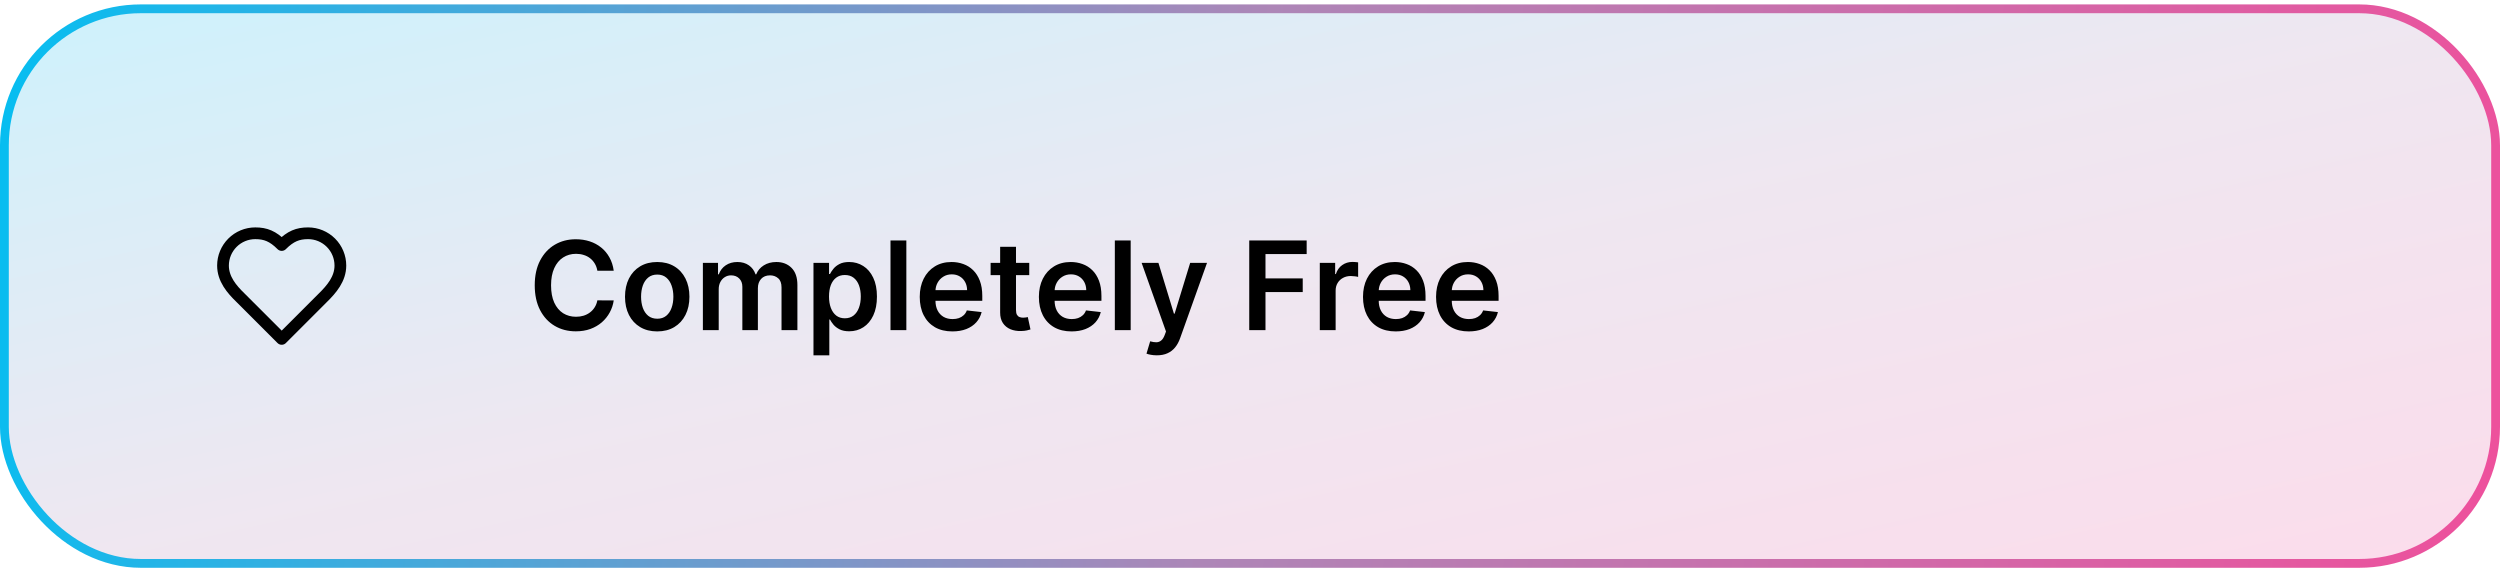 <svg width="284" height="65" viewBox="0 0 284 65" fill="none" xmlns="http://www.w3.org/2000/svg">
<rect x="0.5" y="1" width="283" height="63" rx="15.5" fill="url(#paint0_linear_1_1222)"/>
<rect x="0.5" y="1" width="283" height="63" rx="15.5" stroke="url(#paint1_linear_1_1222)"/>
<path d="M36.667 33.833C37.66 32.86 38.667 31.693 38.667 30.167C38.667 29.194 38.28 28.262 37.593 27.574C36.905 26.886 35.972 26.5 35 26.5C33.827 26.5 33 26.833 32 27.833C31 26.833 30.173 26.5 29 26.5C28.027 26.5 27.095 26.886 26.407 27.574C25.72 28.262 25.333 29.194 25.333 30.167C25.333 31.7 26.333 32.867 27.333 33.833L32 38.5L36.667 33.833Z" stroke="black" stroke-width="1.333" stroke-linecap="round" stroke-linejoin="round"/>
<path d="M69.719 30.754H67.86C67.807 30.449 67.709 30.178 67.567 29.943C67.424 29.704 67.247 29.502 67.035 29.337C66.823 29.171 66.581 29.047 66.309 28.964C66.04 28.878 65.751 28.834 65.439 28.834C64.885 28.834 64.395 28.974 63.967 29.252C63.54 29.527 63.205 29.932 62.963 30.465C62.721 30.995 62.6 31.643 62.6 32.409C62.6 33.188 62.721 33.844 62.963 34.378C63.208 34.908 63.543 35.309 63.967 35.581C64.395 35.849 64.884 35.984 65.434 35.984C65.739 35.984 66.024 35.944 66.289 35.864C66.558 35.782 66.798 35.66 67.01 35.501C67.225 35.342 67.406 35.147 67.552 34.915C67.701 34.683 67.804 34.418 67.86 34.119L69.719 34.129C69.65 34.613 69.499 35.067 69.267 35.492C69.038 35.916 68.738 36.29 68.367 36.615C67.996 36.937 67.562 37.188 67.065 37.371C66.567 37.55 66.016 37.639 65.409 37.639C64.514 37.639 63.715 37.432 63.013 37.018C62.31 36.603 61.757 36.005 61.352 35.223C60.948 34.441 60.746 33.503 60.746 32.409C60.746 31.312 60.95 30.374 61.357 29.595C61.765 28.813 62.32 28.215 63.023 27.8C63.725 27.386 64.521 27.179 65.409 27.179C65.976 27.179 66.503 27.259 66.99 27.418C67.477 27.577 67.912 27.81 68.293 28.119C68.674 28.424 68.987 28.798 69.232 29.242C69.481 29.683 69.643 30.187 69.719 30.754ZM74.66 37.649C73.914 37.649 73.268 37.485 72.721 37.157C72.174 36.829 71.75 36.37 71.448 35.78C71.15 35.19 71.001 34.501 71.001 33.712C71.001 32.923 71.15 32.232 71.448 31.639C71.75 31.045 72.174 30.584 72.721 30.256C73.268 29.928 73.914 29.764 74.66 29.764C75.406 29.764 76.052 29.928 76.599 30.256C77.146 30.584 77.568 31.045 77.867 31.639C78.168 32.232 78.319 32.923 78.319 33.712C78.319 34.501 78.168 35.19 77.867 35.78C77.568 36.37 77.146 36.829 76.599 37.157C76.052 37.485 75.406 37.649 74.66 37.649ZM74.67 36.207C75.074 36.207 75.412 36.096 75.684 35.874C75.956 35.649 76.158 35.347 76.291 34.969C76.427 34.592 76.495 34.171 76.495 33.707C76.495 33.239 76.427 32.817 76.291 32.439C76.158 32.058 75.956 31.755 75.684 31.529C75.412 31.304 75.074 31.191 74.67 31.191C74.256 31.191 73.911 31.304 73.636 31.529C73.364 31.755 73.16 32.058 73.024 32.439C72.892 32.817 72.826 33.239 72.826 33.707C72.826 34.171 72.892 34.592 73.024 34.969C73.16 35.347 73.364 35.649 73.636 35.874C73.911 36.096 74.256 36.207 74.67 36.207ZM79.847 37.5V29.864H81.567V31.161H81.656C81.815 30.724 82.079 30.382 82.447 30.137C82.815 29.889 83.254 29.764 83.764 29.764C84.281 29.764 84.717 29.89 85.072 30.142C85.43 30.391 85.682 30.73 85.827 31.161H85.907C86.076 30.737 86.361 30.399 86.762 30.147C87.166 29.892 87.645 29.764 88.199 29.764C88.901 29.764 89.475 29.986 89.919 30.43C90.363 30.875 90.585 31.523 90.585 32.374V37.5H88.781V32.653C88.781 32.179 88.655 31.832 88.403 31.614C88.151 31.392 87.843 31.28 87.478 31.28C87.044 31.28 86.704 31.416 86.459 31.688C86.217 31.957 86.096 32.306 86.096 32.737V37.5H84.331V32.578C84.331 32.184 84.212 31.869 83.973 31.634C83.738 31.398 83.43 31.28 83.048 31.28C82.79 31.28 82.555 31.347 82.342 31.479C82.13 31.609 81.961 31.793 81.835 32.031C81.709 32.267 81.646 32.542 81.646 32.856V37.5H79.847ZM92.411 40.364V29.864H94.181V31.126H94.285C94.378 30.941 94.509 30.744 94.678 30.535C94.847 30.323 95.076 30.142 95.364 29.993C95.653 29.84 96.02 29.764 96.468 29.764C97.058 29.764 97.59 29.915 98.064 30.217C98.541 30.515 98.919 30.957 99.197 31.544C99.479 32.127 99.62 32.843 99.62 33.692C99.62 34.53 99.482 35.243 99.207 35.83C98.932 36.416 98.558 36.864 98.084 37.172C97.61 37.48 97.073 37.634 96.473 37.634C96.035 37.634 95.672 37.561 95.384 37.416C95.096 37.27 94.864 37.094 94.688 36.889C94.516 36.68 94.382 36.483 94.285 36.297H94.211V40.364H92.411ZM94.176 33.682C94.176 34.176 94.246 34.608 94.385 34.979C94.527 35.351 94.731 35.641 94.996 35.849C95.265 36.055 95.59 36.158 95.971 36.158C96.368 36.158 96.701 36.052 96.97 35.84C97.239 35.624 97.441 35.331 97.576 34.959C97.716 34.585 97.785 34.159 97.785 33.682C97.785 33.208 97.717 32.787 97.582 32.419C97.446 32.051 97.243 31.763 96.975 31.554C96.707 31.345 96.372 31.241 95.971 31.241C95.586 31.241 95.26 31.342 94.991 31.544C94.723 31.746 94.519 32.03 94.38 32.394C94.244 32.759 94.176 33.188 94.176 33.682ZM102.961 27.318V37.5H101.161V27.318H102.961ZM108.192 37.649C107.426 37.649 106.765 37.49 106.208 37.172C105.655 36.85 105.229 36.396 104.931 35.81C104.632 35.22 104.483 34.525 104.483 33.727C104.483 32.941 104.632 32.252 104.931 31.658C105.232 31.062 105.653 30.598 106.194 30.266C106.734 29.932 107.368 29.764 108.098 29.764C108.568 29.764 109.012 29.84 109.43 29.993C109.851 30.142 110.222 30.374 110.544 30.689C110.868 31.004 111.124 31.405 111.309 31.892C111.495 32.376 111.588 32.953 111.588 33.622V34.174H105.328V32.961H109.863C109.859 32.616 109.785 32.31 109.639 32.041C109.493 31.769 109.289 31.556 109.027 31.4C108.769 31.244 108.467 31.166 108.123 31.166C107.755 31.166 107.431 31.256 107.153 31.435C106.875 31.61 106.658 31.842 106.502 32.131C106.349 32.416 106.271 32.729 106.268 33.07V34.129C106.268 34.573 106.349 34.955 106.512 35.273C106.674 35.588 106.901 35.83 107.193 35.999C107.484 36.164 107.826 36.247 108.217 36.247C108.479 36.247 108.716 36.211 108.928 36.138C109.14 36.062 109.324 35.95 109.48 35.805C109.636 35.659 109.753 35.478 109.833 35.263L111.513 35.452C111.407 35.896 111.205 36.284 110.907 36.615C110.612 36.943 110.234 37.198 109.773 37.381C109.312 37.56 108.785 37.649 108.192 37.649ZM116.923 29.864V31.256H112.534V29.864H116.923ZM113.617 28.034H115.417V35.203C115.417 35.445 115.454 35.631 115.526 35.76C115.603 35.886 115.702 35.972 115.825 36.019C115.947 36.065 116.083 36.088 116.232 36.088C116.345 36.088 116.448 36.08 116.541 36.063C116.637 36.047 116.71 36.032 116.759 36.019L117.063 37.425C116.967 37.459 116.829 37.495 116.65 37.535C116.474 37.575 116.259 37.598 116.004 37.604C115.553 37.618 115.147 37.55 114.786 37.401C114.424 37.248 114.138 37.013 113.926 36.695C113.717 36.376 113.614 35.979 113.617 35.501V28.034ZM121.727 37.649C120.962 37.649 120.3 37.49 119.744 37.172C119.19 36.85 118.764 36.396 118.466 35.81C118.168 35.22 118.018 34.525 118.018 33.727C118.018 32.941 118.168 32.252 118.466 31.658C118.768 31.062 119.188 30.598 119.729 30.266C120.269 29.932 120.904 29.764 121.633 29.764C122.103 29.764 122.548 29.84 122.965 29.993C123.386 30.142 123.757 30.374 124.079 30.689C124.404 31.004 124.659 31.405 124.844 31.892C125.03 32.376 125.123 32.953 125.123 33.622V34.174H118.864V32.961H123.398C123.394 32.616 123.32 32.31 123.174 32.041C123.028 31.769 122.824 31.556 122.562 31.4C122.304 31.244 122.002 31.166 121.658 31.166C121.29 31.166 120.967 31.256 120.688 31.435C120.41 31.61 120.193 31.842 120.037 32.131C119.884 32.416 119.807 32.729 119.803 33.07V34.129C119.803 34.573 119.884 34.955 120.047 35.273C120.209 35.588 120.436 35.83 120.728 35.999C121.02 36.164 121.361 36.247 121.752 36.247C122.014 36.247 122.251 36.211 122.463 36.138C122.675 36.062 122.859 35.95 123.015 35.805C123.171 35.659 123.288 35.478 123.368 35.263L125.048 35.452C124.942 35.896 124.74 36.284 124.442 36.615C124.147 36.943 123.769 37.198 123.308 37.381C122.848 37.56 122.321 37.649 121.727 37.649ZM128.445 27.318V37.5H126.645V27.318H128.445ZM131.414 40.364C131.169 40.364 130.942 40.344 130.733 40.304C130.528 40.267 130.364 40.224 130.241 40.175L130.659 38.773C130.921 38.849 131.154 38.885 131.36 38.882C131.565 38.879 131.746 38.814 131.902 38.688C132.061 38.566 132.195 38.36 132.304 38.072L132.458 37.659L129.689 29.864H131.598L133.358 35.631H133.438L135.203 29.864H137.117L134.059 38.425C133.917 38.829 133.728 39.175 133.493 39.464C133.257 39.755 132.969 39.977 132.627 40.13C132.289 40.286 131.885 40.364 131.414 40.364ZM141.914 37.5V27.318H148.437V28.864H143.759V31.629H147.99V33.175H143.759V37.5H141.914ZM149.929 37.5V29.864H151.674V31.136H151.753C151.892 30.695 152.131 30.356 152.469 30.117C152.81 29.875 153.2 29.754 153.637 29.754C153.737 29.754 153.848 29.759 153.971 29.769C154.096 29.776 154.201 29.787 154.284 29.804V31.459C154.208 31.433 154.087 31.41 153.921 31.39C153.758 31.367 153.601 31.355 153.449 31.355C153.12 31.355 152.825 31.426 152.564 31.569C152.305 31.708 152.101 31.902 151.952 32.151C151.803 32.399 151.728 32.686 151.728 33.011V37.5H149.929ZM158.546 37.649C157.78 37.649 157.119 37.49 156.562 37.172C156.008 36.85 155.583 36.396 155.284 35.81C154.986 35.22 154.837 34.525 154.837 33.727C154.837 32.941 154.986 32.252 155.284 31.658C155.586 31.062 156.007 30.598 156.547 30.266C157.087 29.932 157.722 29.764 158.451 29.764C158.922 29.764 159.366 29.84 159.784 29.993C160.204 30.142 160.576 30.374 160.897 30.689C161.222 31.004 161.477 31.405 161.663 31.892C161.848 32.376 161.941 32.953 161.941 33.622V34.174H155.682V32.961H160.216C160.213 32.616 160.138 32.31 159.992 32.041C159.847 31.769 159.643 31.556 159.381 31.4C159.122 31.244 158.821 31.166 158.476 31.166C158.108 31.166 157.785 31.256 157.507 31.435C157.228 31.61 157.011 31.842 156.855 32.131C156.703 32.416 156.625 32.729 156.622 33.07V34.129C156.622 34.573 156.703 34.955 156.865 35.273C157.028 35.588 157.255 35.83 157.546 35.999C157.838 36.164 158.179 36.247 158.57 36.247C158.832 36.247 159.069 36.211 159.281 36.138C159.494 36.062 159.677 35.95 159.833 35.805C159.989 35.659 160.107 35.478 160.186 35.263L161.867 35.452C161.761 35.896 161.558 36.284 161.26 36.615C160.965 36.943 160.587 37.198 160.127 37.381C159.666 37.56 159.139 37.649 158.546 37.649ZM166.844 37.649C166.079 37.649 165.418 37.49 164.861 37.172C164.307 36.85 163.881 36.396 163.583 35.81C163.285 35.22 163.136 34.525 163.136 33.727C163.136 32.941 163.285 32.252 163.583 31.658C163.885 31.062 164.306 30.598 164.846 30.266C165.386 29.932 166.021 29.764 166.75 29.764C167.221 29.764 167.665 29.84 168.082 29.993C168.503 30.142 168.875 30.374 169.196 30.689C169.521 31.004 169.776 31.405 169.962 31.892C170.147 32.376 170.24 32.953 170.24 33.622V34.174H163.981V32.961H168.515C168.512 32.616 168.437 32.31 168.291 32.041C168.145 31.769 167.942 31.556 167.68 31.4C167.421 31.244 167.12 31.166 166.775 31.166C166.407 31.166 166.084 31.256 165.805 31.435C165.527 31.61 165.31 31.842 165.154 32.131C165.002 32.416 164.924 32.729 164.92 33.07V34.129C164.92 34.573 165.002 34.955 165.164 35.273C165.326 35.588 165.554 35.83 165.845 35.999C166.137 36.164 166.478 36.247 166.869 36.247C167.131 36.247 167.368 36.211 167.58 36.138C167.792 36.062 167.976 35.95 168.132 35.805C168.288 35.659 168.406 35.478 168.485 35.263L170.165 35.452C170.059 35.896 169.857 36.284 169.559 36.615C169.264 36.943 168.886 37.198 168.425 37.381C167.965 37.56 167.438 37.649 166.844 37.649Z" fill="black"/>
<defs>
<linearGradient id="paint0_linear_1_1222" x1="62.225" y1="-13.523" x2="89.676" y2="108.291" gradientUnits="userSpaceOnUse">
<stop stop-color="#05BEF1" stop-opacity="0.2"/>
<stop offset="0.5" stop-color="#AD86B7" stop-opacity="0.2"/>
<stop offset="1" stop-color="#EE509C" stop-opacity="0.2"/>
</linearGradient>
<linearGradient id="paint1_linear_1_1222" x1="69.055" y1="-567.5" x2="356.586" y2="-532.543" gradientUnits="userSpaceOnUse">
<stop stop-color="#05BEF1"/>
<stop offset="0.495" stop-color="#AD86B7"/>
<stop offset="1" stop-color="#EE509C"/>
</linearGradient>
</defs>
</svg>
